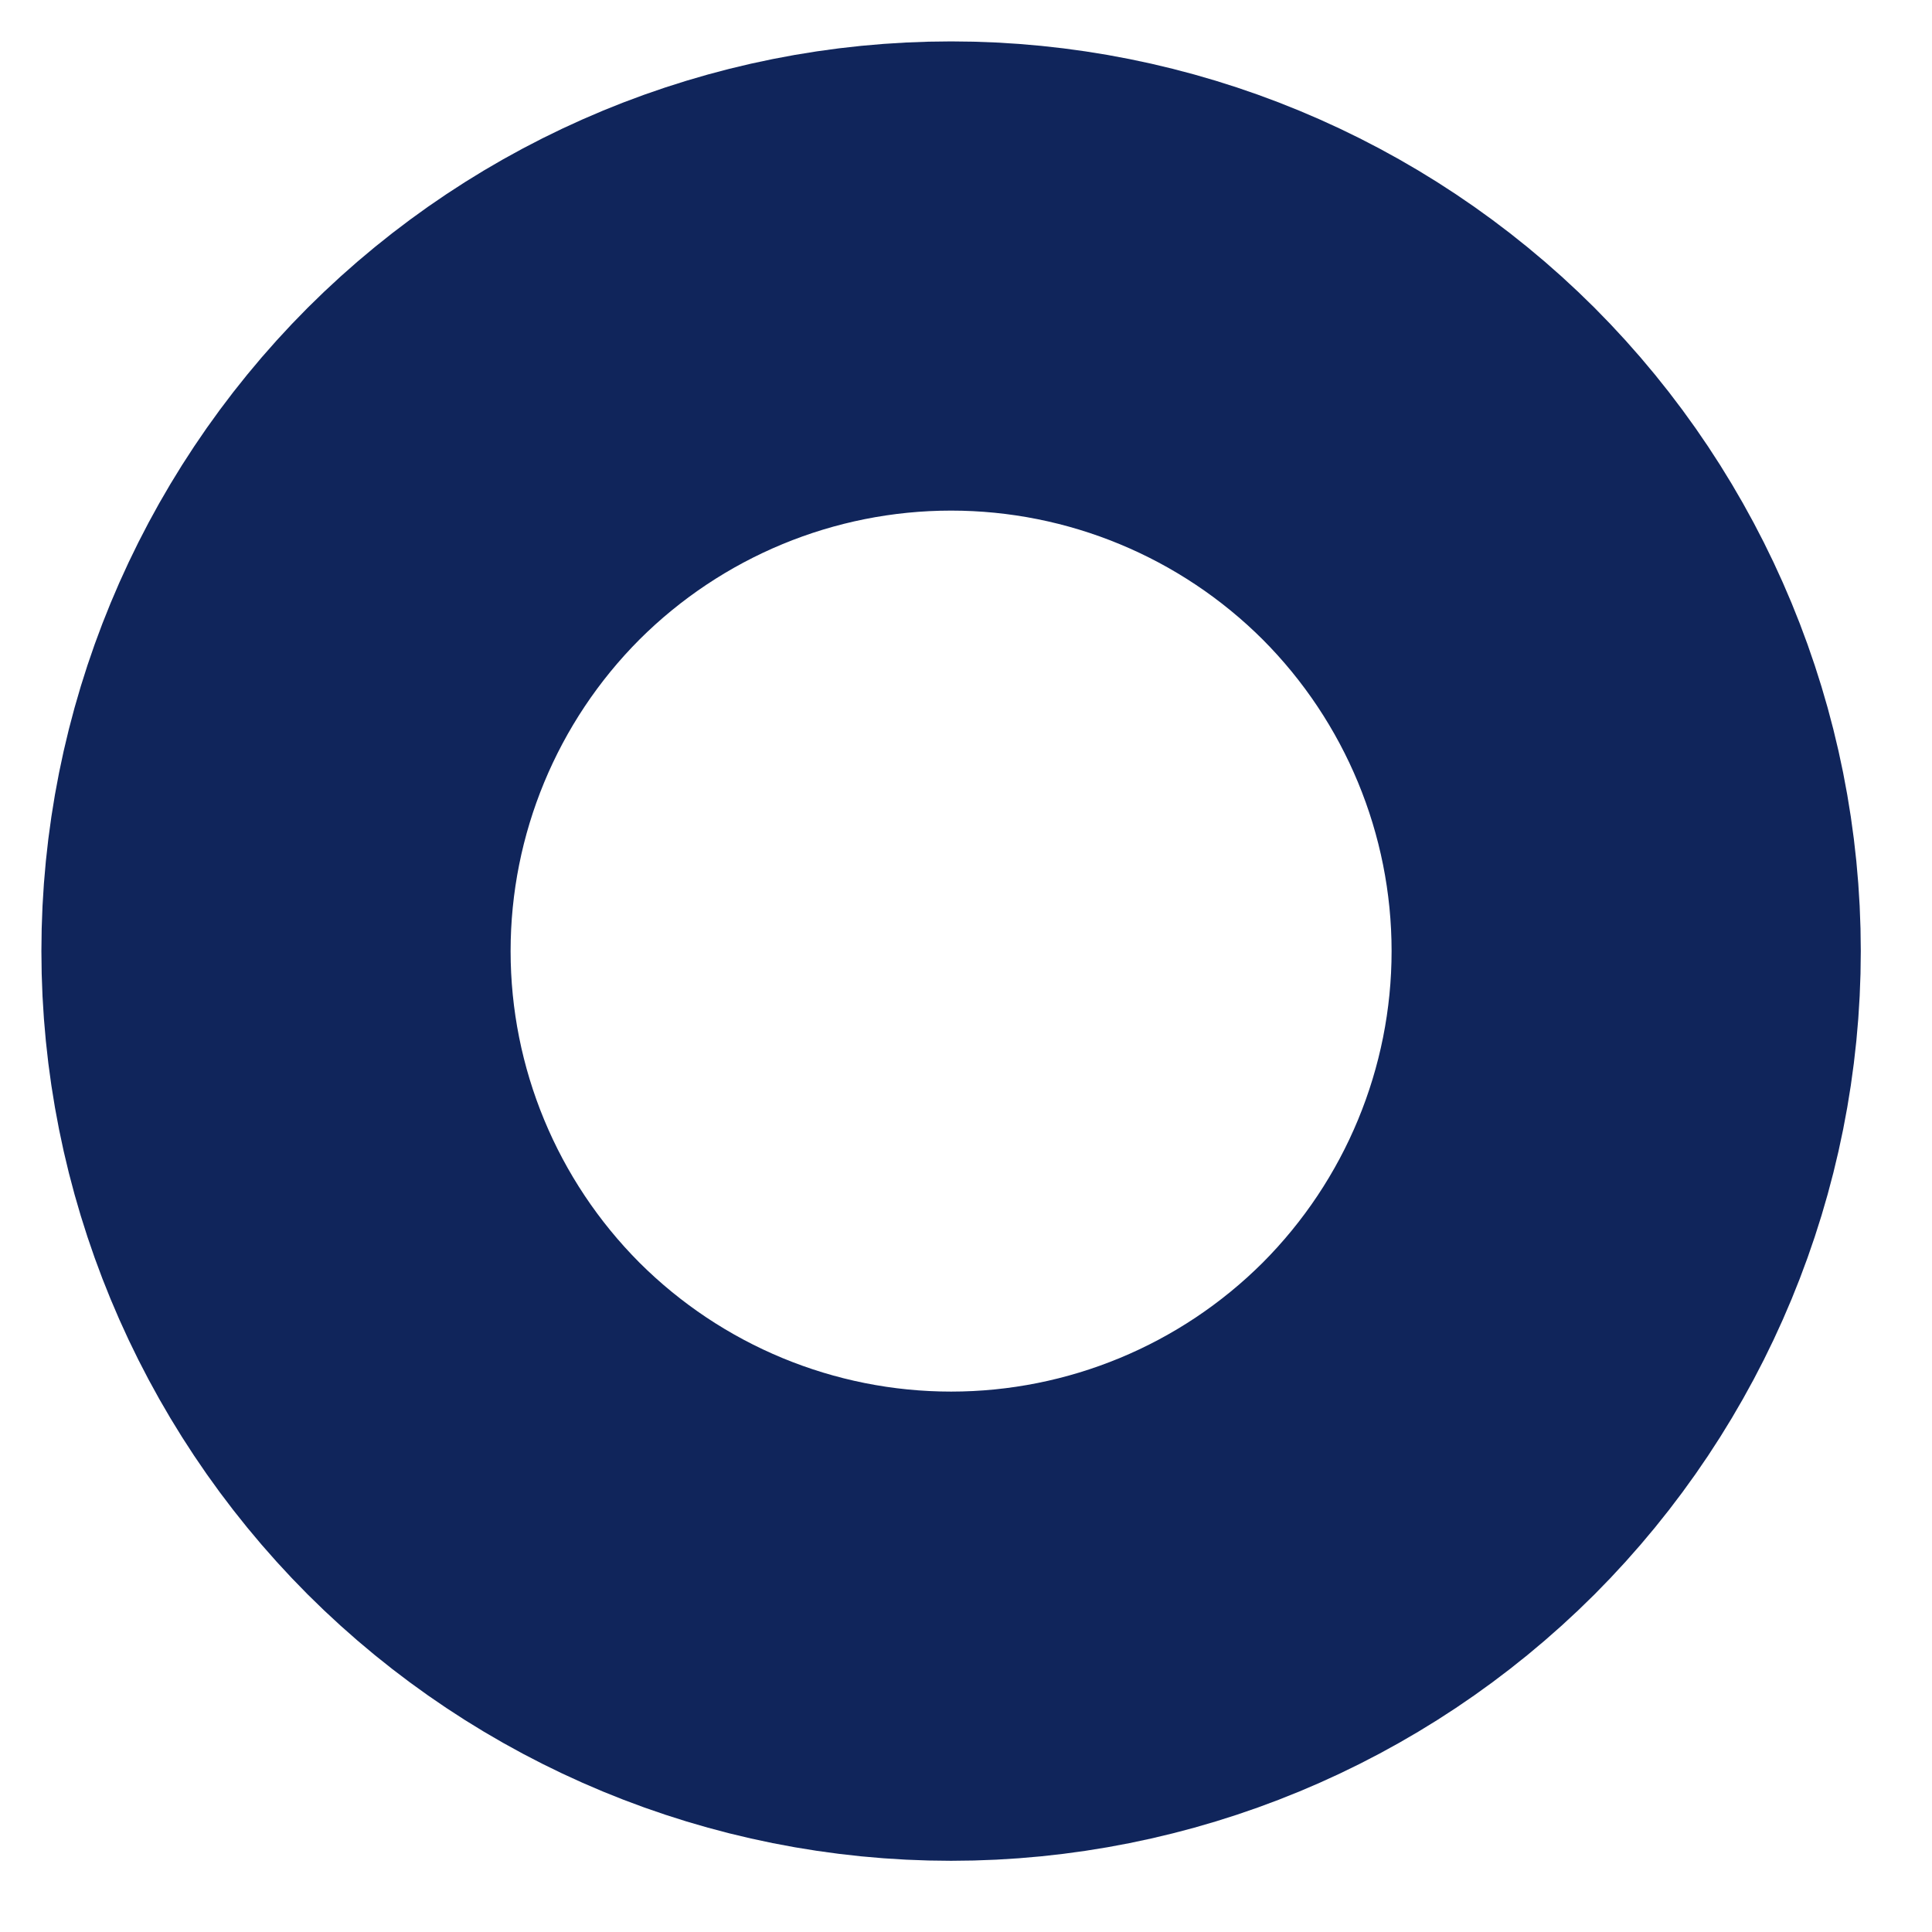 <?xml version="1.0" encoding="utf-8"?>
<svg xmlns="http://www.w3.org/2000/svg" fill="none" height="100%" overflow="visible" preserveAspectRatio="none" style="display: block;" viewBox="0 0 7 7" width="100%">
<path d="M1 3.446C1 4.095 1.258 4.717 1.716 5.176C2.175 5.634 2.797 5.892 3.446 5.892C4.095 5.892 4.717 5.634 5.176 5.176C5.634 4.717 5.892 4.095 5.892 3.446C5.892 2.797 5.634 2.175 5.176 1.716C4.717 1.258 4.095 1 3.446 1C2.797 1 2.175 1.258 1.716 1.716C1.258 2.175 1 2.797 1 3.446Z" id="Vector" stroke="#10255B" stroke-linecap="round" stroke-width="1.7"/>
</svg>